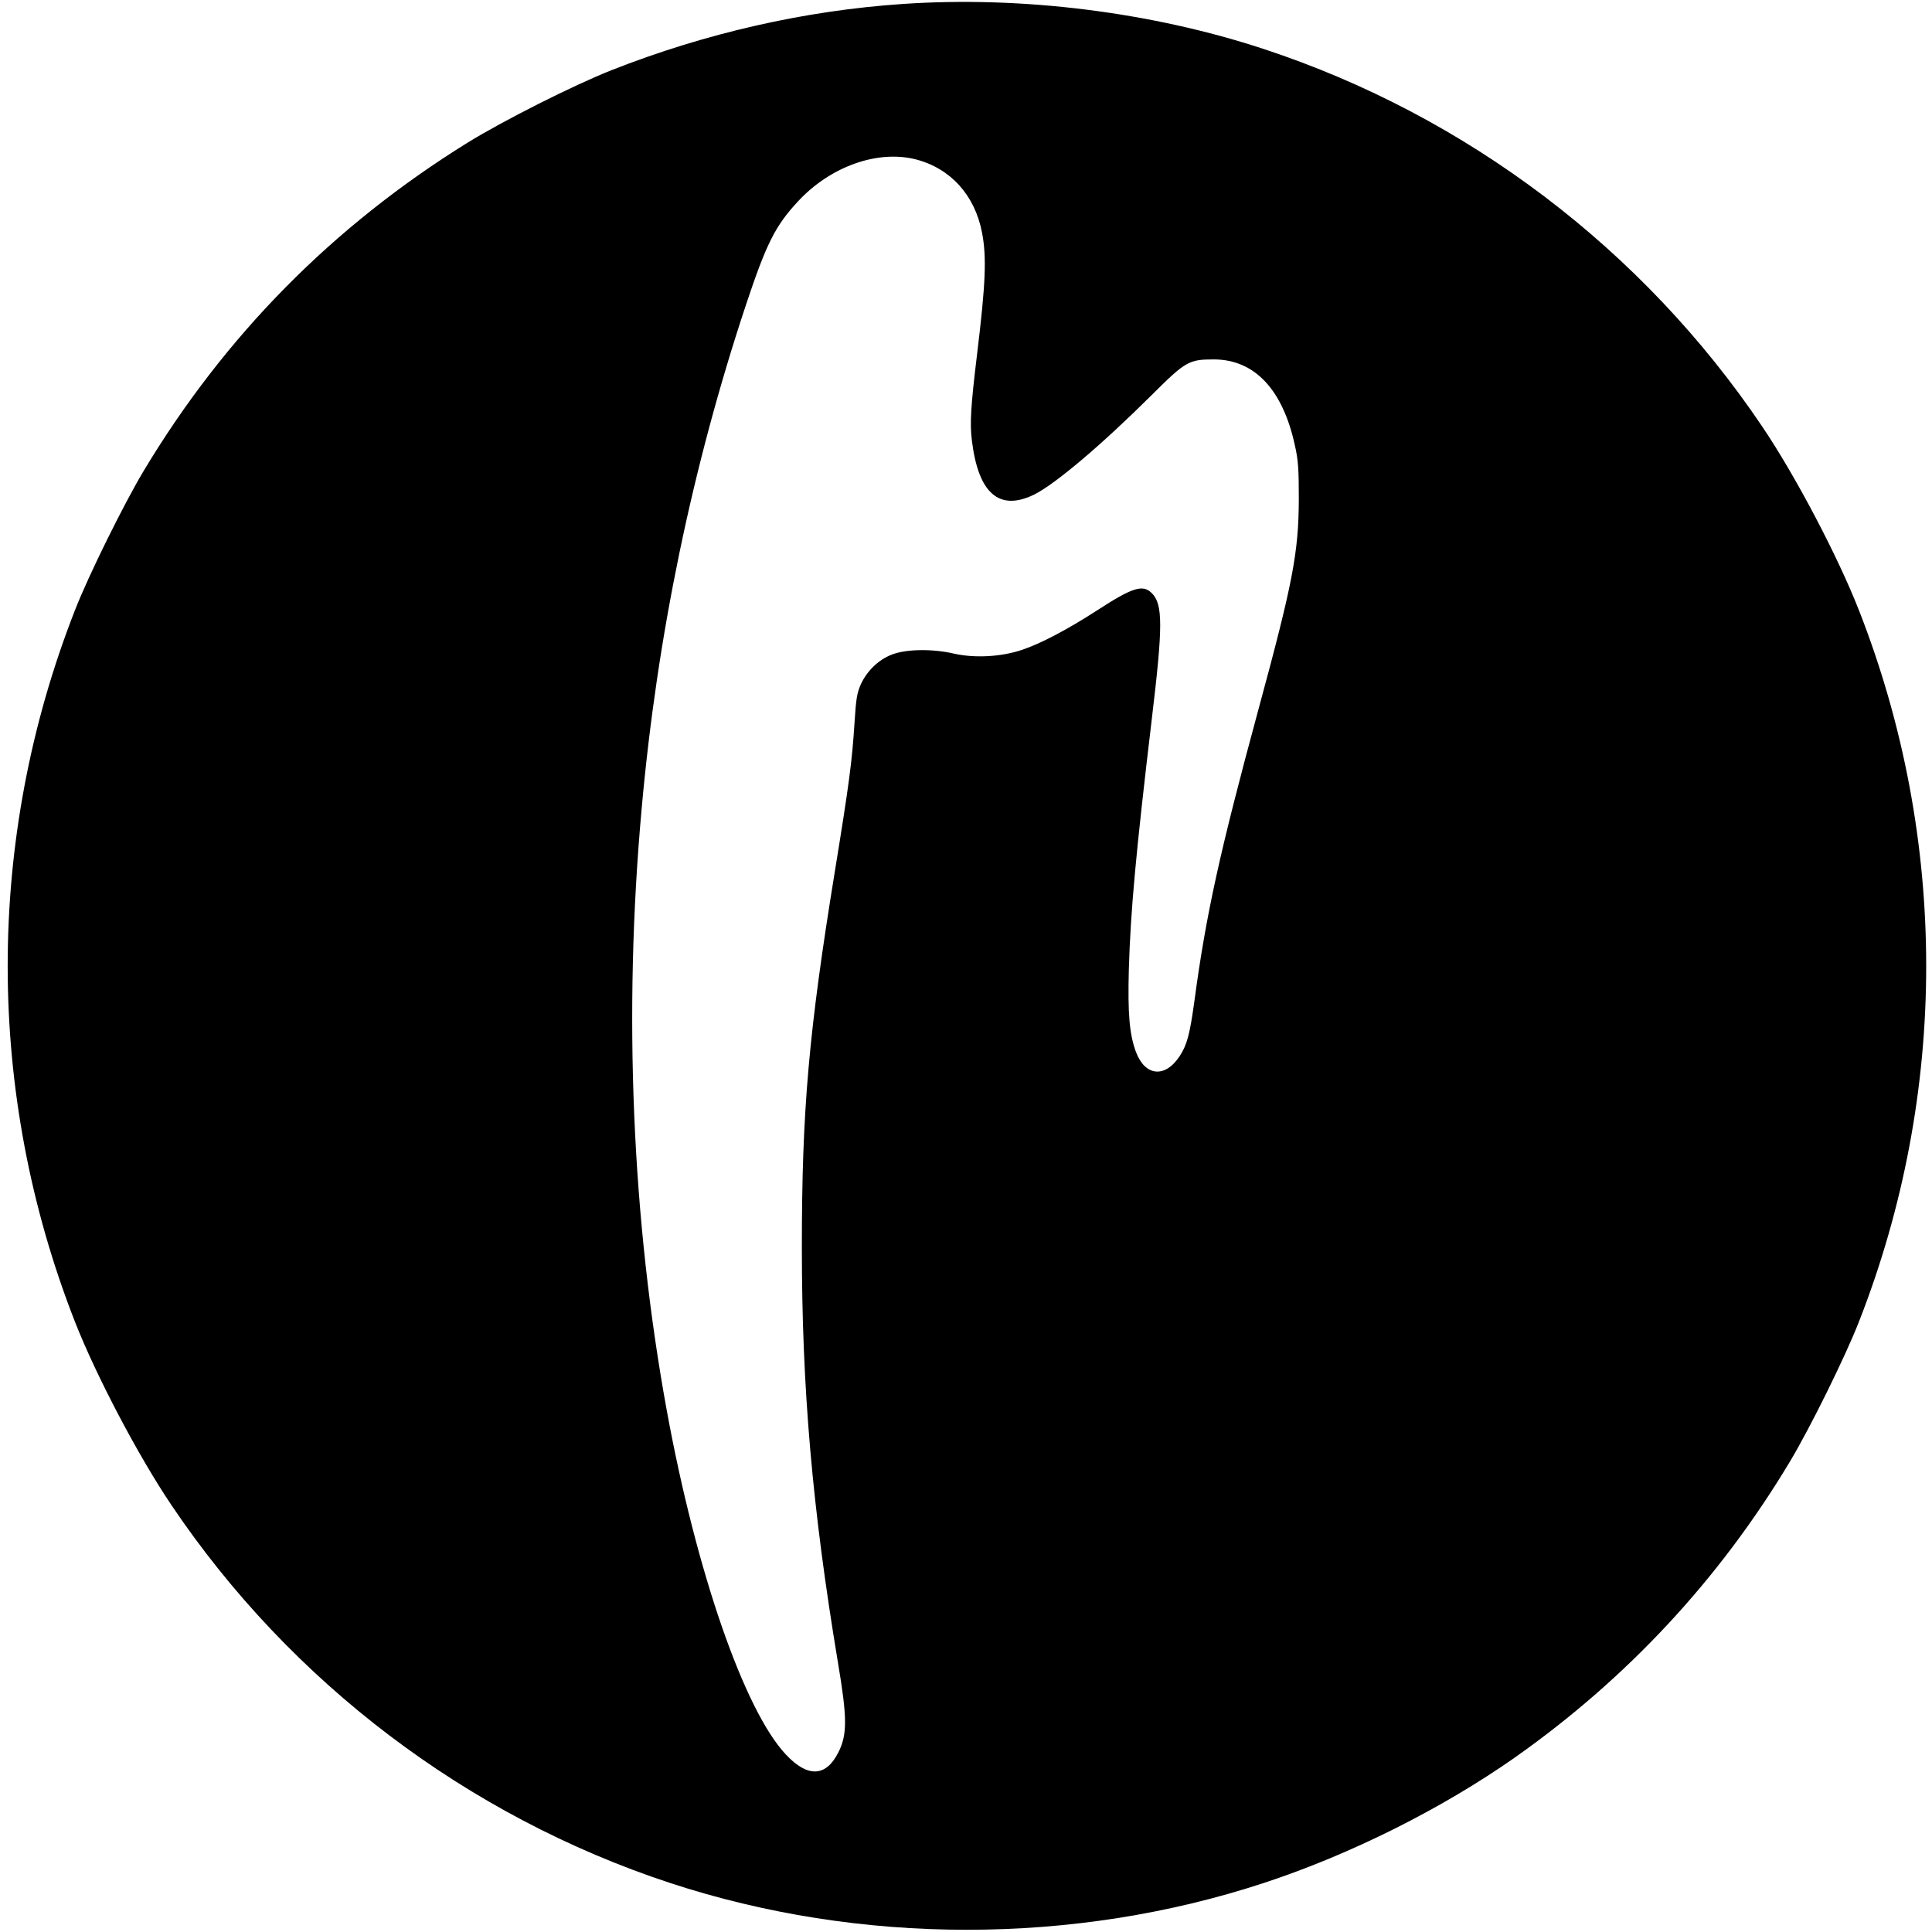 <?xml version="1.0" standalone="no"?>
<!DOCTYPE svg PUBLIC "-//W3C//DTD SVG 20010904//EN"
 "http://www.w3.org/TR/2001/REC-SVG-20010904/DTD/svg10.dtd">
<svg version="1.0" xmlns="http://www.w3.org/2000/svg"
 width="1024pt" height="1024pt" viewBox="0 0 1024 1024"
 preserveAspectRatio="xMidYMid meet">
<g transform="translate(0,1024) scale(0.1,-0.1)"
fill="#000000" stroke="none">
<path d="M4785 10219 c-520 -35 -1046 -155 -1544 -351 -202 -80 -575 -268
-764 -385 -714 -443 -1285 -1022 -1715 -1738 -105 -175 -293 -555 -365 -740
-475 -1213 -475 -2557 0 -3770 113 -288 336 -712 512 -973 633 -940 1568
-1648 2642 -2002 1007 -331 2141 -331 3148 0 460 151 944 394 1329 664 596
420 1085 945 1460 1571 105 175 293 555 365 740 475 1213 475 2557 0 3770
-113 288 -336 712 -512 973 -633 940 -1568 1648 -2642 2002 -595 196 -1282
282 -1914 239z m70 -824 c184 -48 312 -190 350 -388 25 -130 19 -271 -26 -642
-34 -280 -39 -369 -28 -458 34 -283 145 -379 331 -288 112 56 359 265 623 528
180 179 196 188 330 188 215 -1 364 -160 428 -455 18 -78 21 -128 21 -285 -1
-284 -32 -445 -214 -1115 -206 -760 -278 -1087 -340 -1550 -24 -174 -39 -230
-79 -290 -77 -115 -182 -104 -230 24 -35 94 -44 203 -38 436 9 310 37 616 122
1331 59 491 59 606 0 665 -48 48 -102 31 -290 -91 -156 -101 -300 -177 -400
-210 -111 -37 -251 -44 -360 -19 -113 26 -252 24 -327 -5 -71 -27 -132 -86
-165 -157 -21 -47 -26 -79 -34 -207 -13 -203 -28 -318 -104 -785 -139 -854
-175 -1267 -175 -1992 0 -747 55 -1383 191 -2200 50 -296 50 -383 3 -477 -66
-132 -163 -136 -279 -12 -220 234 -474 967 -630 1818 -186 1016 -232 2114
-134 3196 82 915 268 1811 553 2670 108 324 155 418 275 547 172 186 423 275
626 223z"/>
</g>
</svg>
